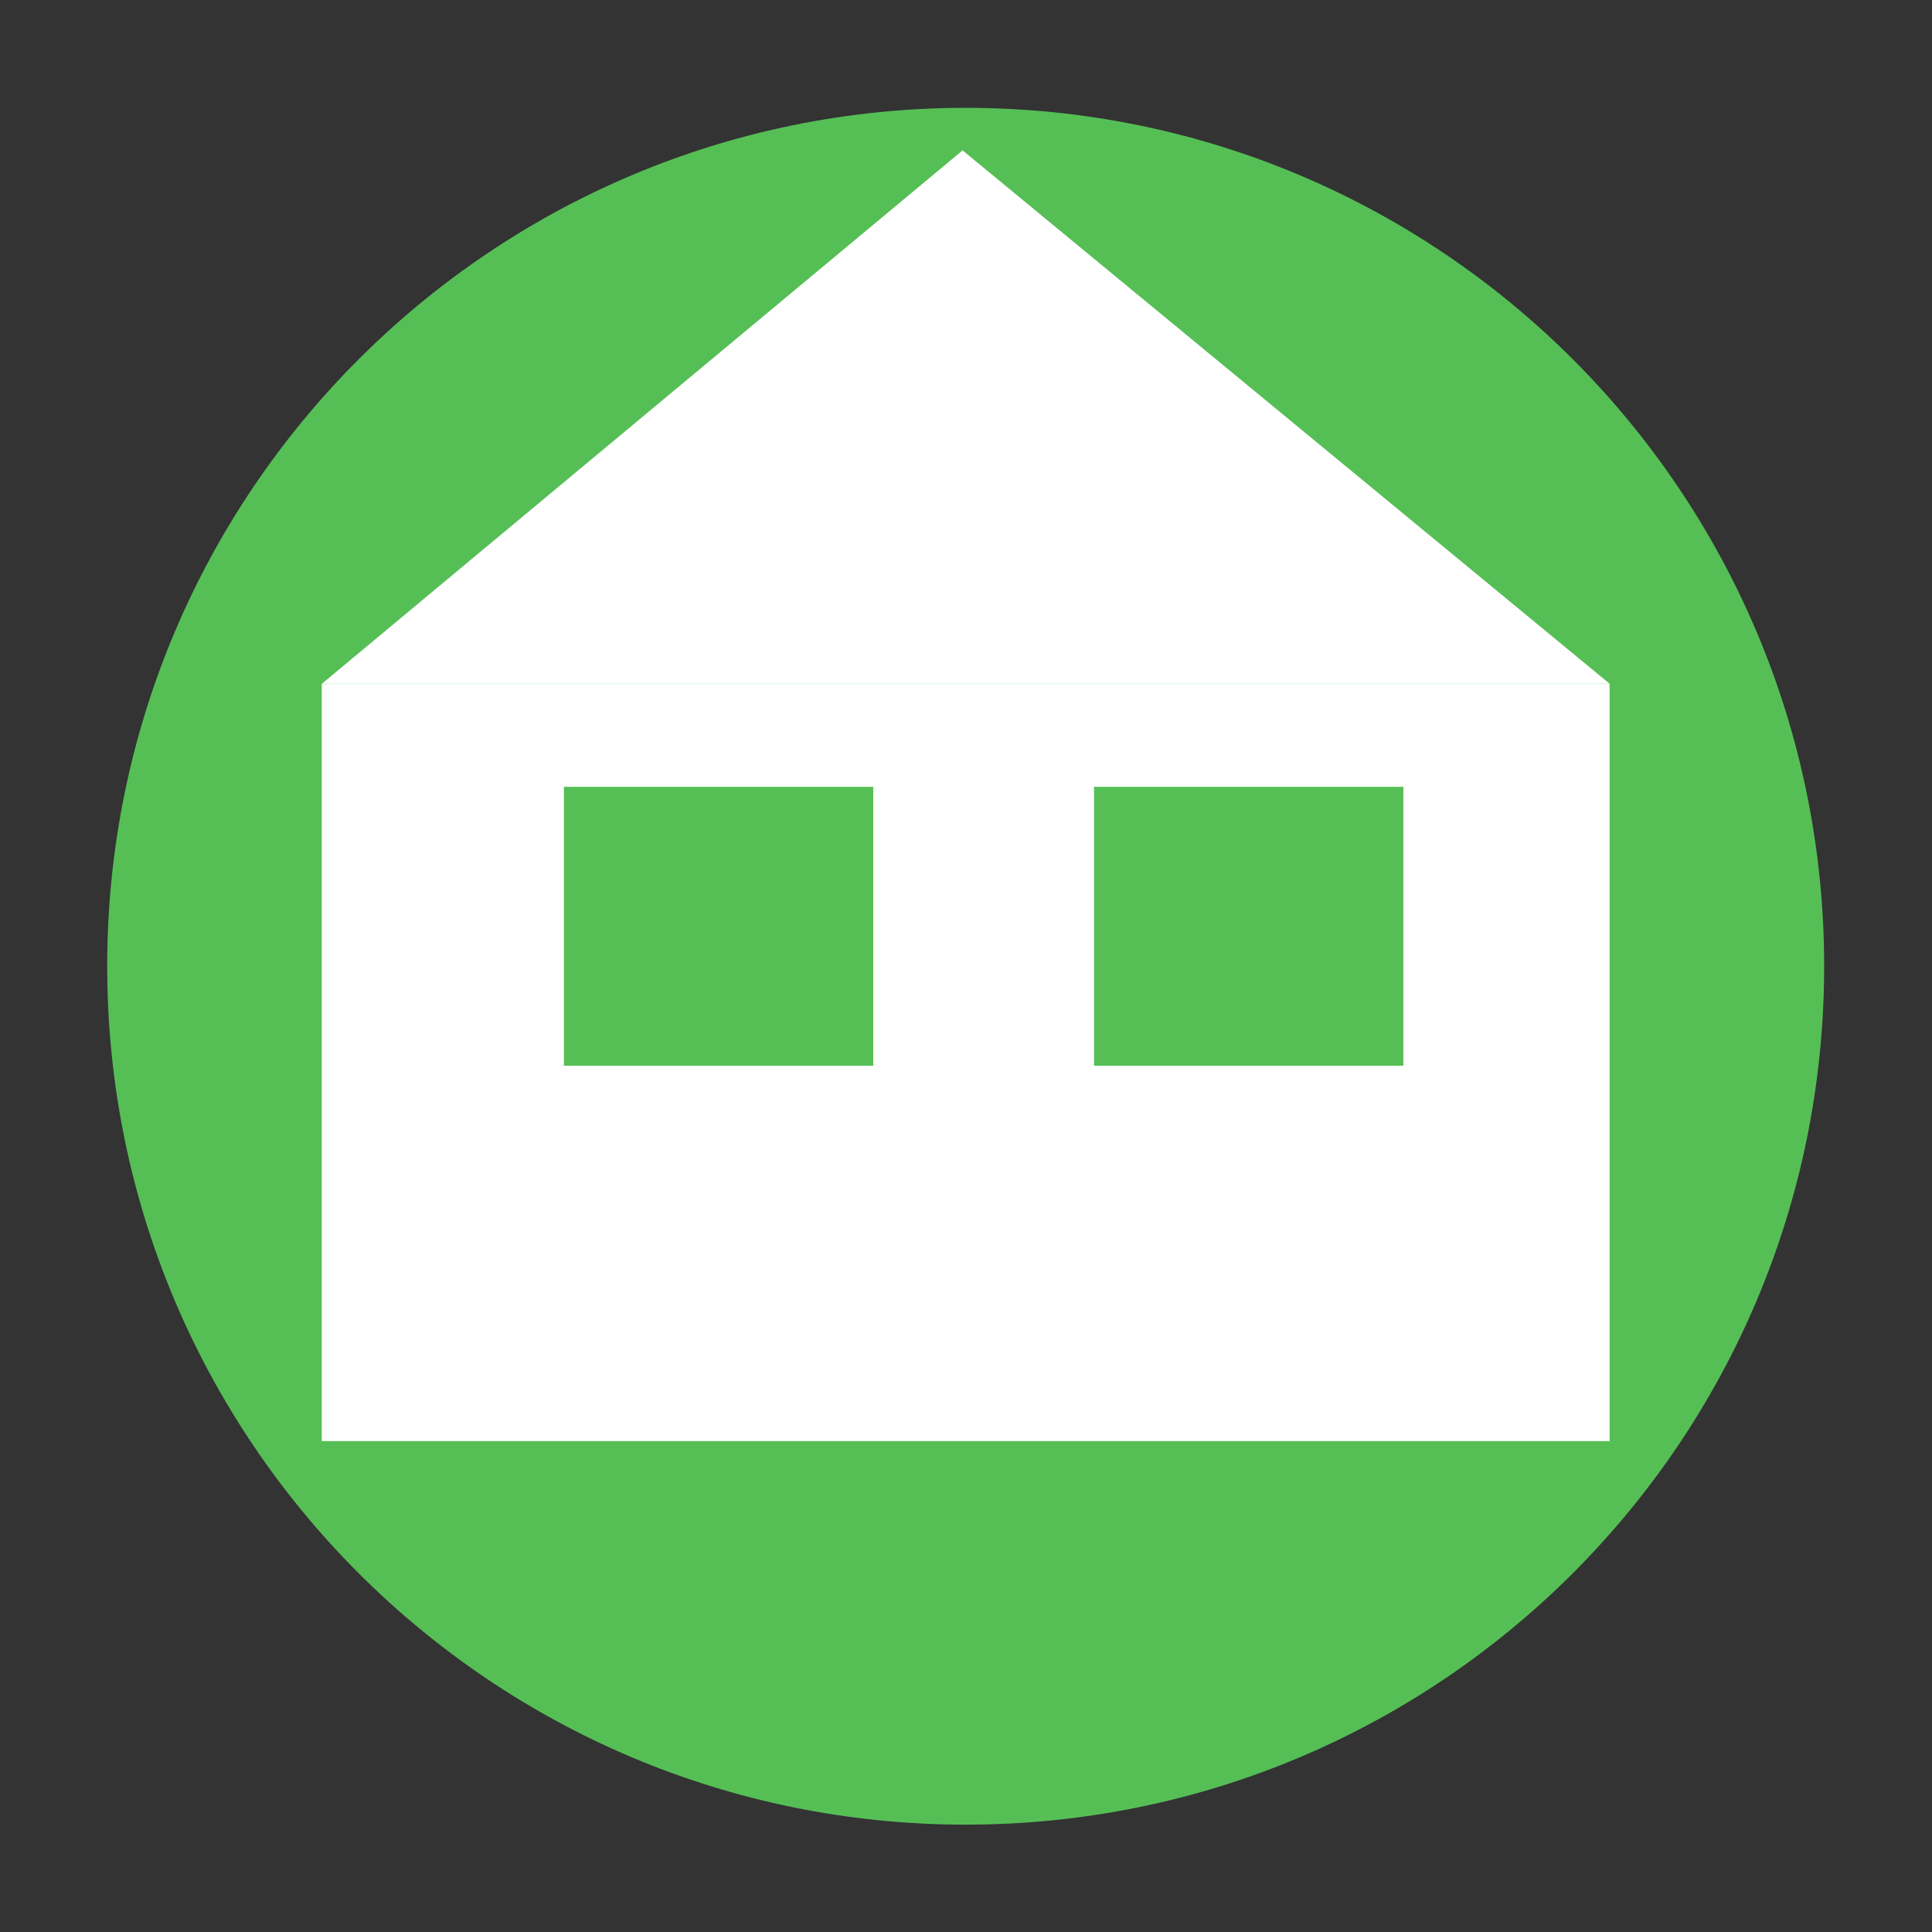 <?xml version="1.0" encoding="UTF-8" standalone="no"?>
<!-- Created with Inkscape (http://www.inkscape.org/) -->

<svg
   version="1.1"
   id="svg2"
   width="17.008"
   height="17.008"
   viewBox="0 0 17.008 17.008"
   xmlns="http://www.w3.org/2000/svg"
   xmlns:svg="http://www.w3.org/2000/svg">
  <rect x="0" y="0" width="17.008" height="17.008" fill="#333333" stroke="none"/>
  <defs
     id="defs6">
    <clipPath
       clipPathUnits="userSpaceOnUse"
       id="clipPath16">
      <path
         d="M 0,12.756 H 12.756 V 0 H 0 Z"
         id="path14" />
    </clipPath>
  </defs>
  <g
     id="g8"
     transform="matrix(1.333,0,0,-1.333,0,17.008)">
    <g
       id="g10">
      <g
         id="g12"
         clip-path="url(#clipPath16)">
        <path
           d="m 12.047,6.378 c 0,-3.132 -2.537,-5.669 -5.669,-5.669 -3.131,0 -5.67,2.537 -5.67,5.669 0,3.131 2.539,5.669 5.67,5.669 3.132,0 5.669,-2.538 5.669,-5.669"
           style="fill:#55bf56;fill-opacity:1;fill-rule:nonzero;stroke:none"
           id="path18" />
        <path
           d="m 2.125,3.242 h 8.505 v 5 H 2.125 Z"
           style="fill:#ffffff;fill-opacity:1;fill-rule:nonzero;stroke:none"
           id="path20" />
        <path
           d="M 6.357,11.766 2.125,8.243 h 8.506 z"
           style="fill:#ffffff;fill-opacity:1;fill-rule:nonzero;stroke:none"
           id="path22" />
        <path
           d="M 9.268,5.721 H 7.225 v 1.842 h 2.043 z"
           style="fill:#55bf56;fill-opacity:1;fill-rule:nonzero;stroke:none"
           id="path24" />
        <path
           d="M 5.767,5.721 H 3.724 v 1.842 h 2.043 z"
           style="fill:#55bf56;fill-opacity:1;fill-rule:nonzero;stroke:none"
           id="path26" />
      </g>
    </g>
  </g>
</svg>
